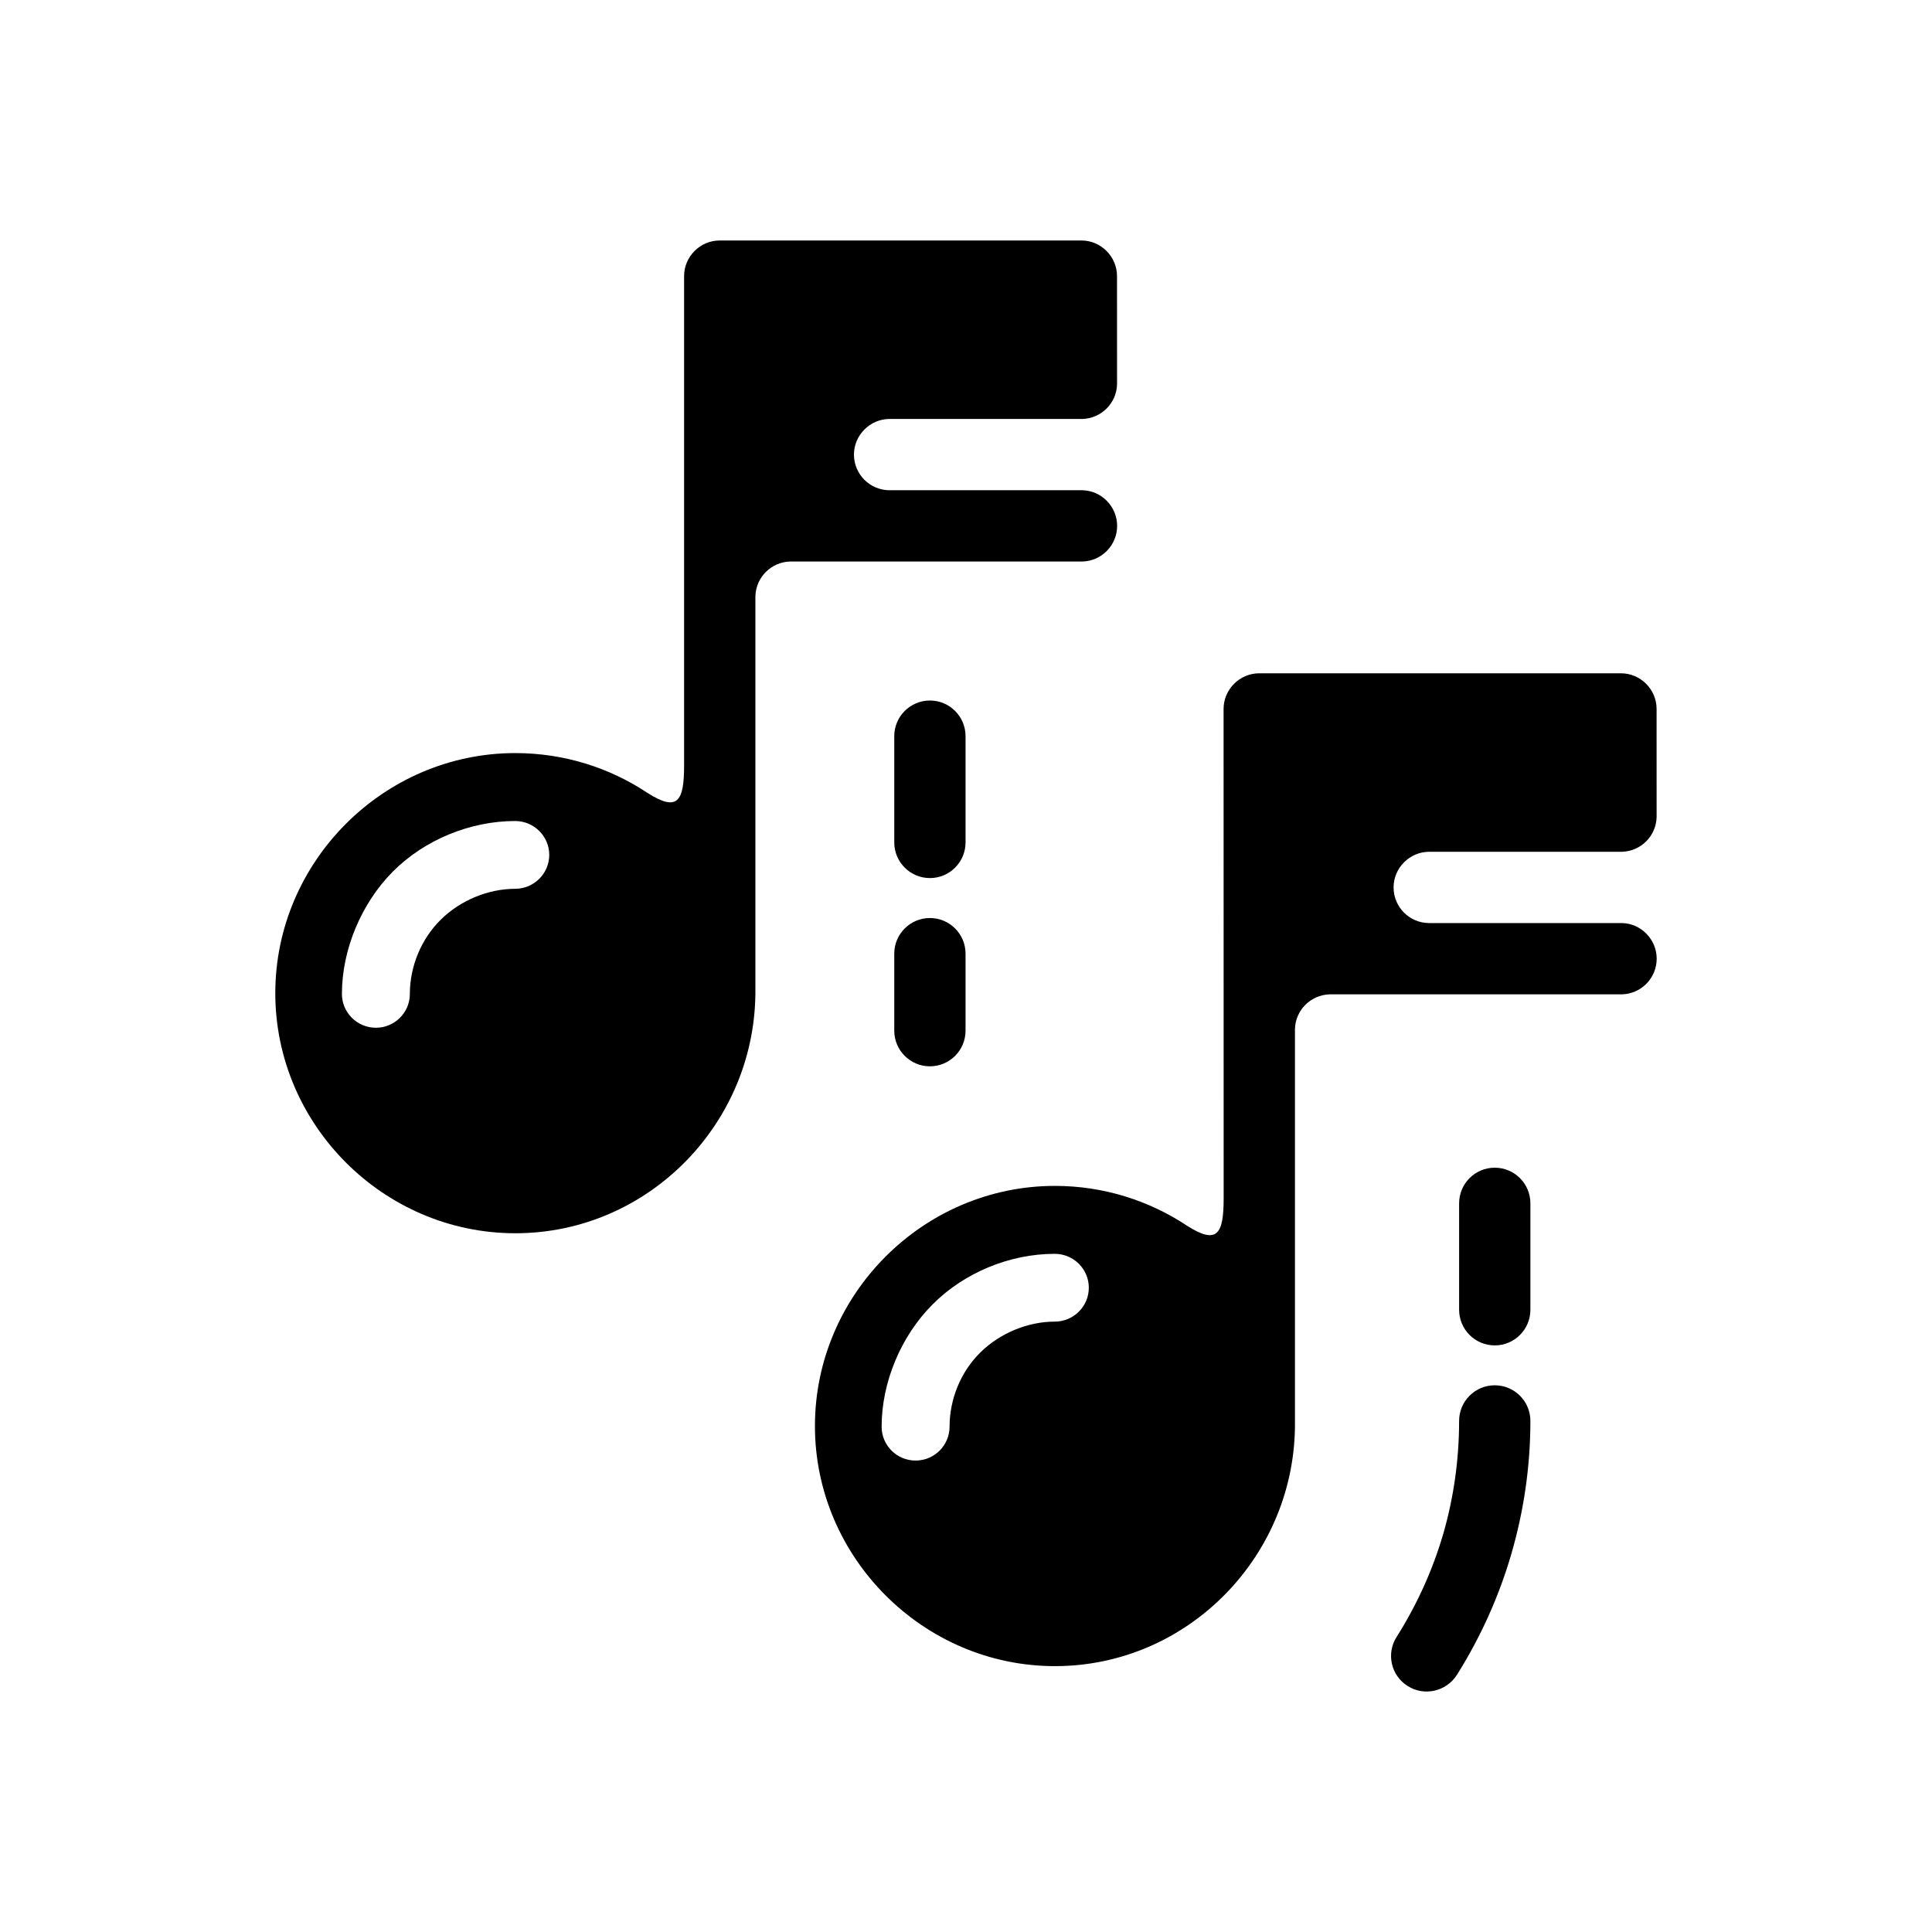 <?xml version="1.0" encoding="UTF-8"?>
<!-- Uploaded to: SVG Repo, www.svgrepo.com, Generator: SVG Repo Mixer Tools -->
<svg fill="#000000" width="800px" height="800px" version="1.1" viewBox="144 144 512 512" xmlns="http://www.w3.org/2000/svg">
 <g>
  <path d="m583.02 360.52c-0.117 5.019-4.152 9.074-9.211 9.211h-51.051c-5.176 0-9.445 4.273-9.445 9.445 0 5.215 4.211 9.445 9.445 9.445h51.09c5.078 0.117 9.191 4.348 9.191 9.445 0 5.141-4.109 9.309-9.191 9.445l-77.461 0.004c-5.039 0.137-9.094 4.191-9.211 9.211v103.95c0.395 35.309-28.121 64.867-63.605 64.867-34.875 0-63.605-28.773-63.605-63.625 0-34.895 28.711-63.645 63.605-63.645 12.871 0 24.934 3.879 34.969 10.531 8.051 5.152 9.742 2.262 9.742-7.281 0-43.215-0.02-86.434-0.02-129.65 0-5.176 4.273-9.445 9.465-9.445h95.84c5.195 0 9.445 4.273 9.445 9.445 0.008 9.555 0.008 19.102 0.008 28.645zm-205.38 161.57c0 4.953 4.016 8.973 8.992 8.973 4.977 0 9.012-4.019 9.012-8.973 0-7.262 2.953-14.57 8.168-19.68 5.141-5.078 12.535-8.168 19.699-8.168 4.977 0 9.035-4.016 9.035-8.992 0-4.957-4.055-8.973-9.035-8.973-11.887 0-24.012 4.977-32.395 13.441-8.363 8.387-13.477 20.605-13.477 32.371z"/>
  <path d="m530.68 520.56c0-5.215 4.231-9.445 9.445-9.445s9.445 4.231 9.445 9.445c0 12.082-1.754 23.852-4.996 35.07-3.34 11.551-8.289 22.395-14.504 32.273-2.816 4.367-8.641 5.707-13.047 2.891-4.41-2.777-5.707-8.641-2.891-13.008 5.34-8.465 9.562-17.695 12.379-27.414 2.691-9.387 4.168-19.402 4.168-29.812z"/>
  <path d="m549.57 491.1c0 5.215-4.231 9.445-9.445 9.445s-9.445-4.231-9.445-9.445v-28.203c0-5.215 4.231-9.445 9.445-9.445s9.445 4.231 9.445 9.445z"/>
  <path d="m399.88 417.14c0 5.215-4.231 9.445-9.445 9.445s-9.445-4.231-9.445-9.445v-20.41c0-5.215 4.231-9.445 9.445-9.445s9.445 4.231 9.445 9.445z"/>
  <path d="m380.99 339.09c0-5.215 4.231-9.445 9.445-9.445s9.445 4.231 9.445 9.445v28.164c0 5.215-4.231 9.445-9.445 9.445s-9.445-4.231-9.445-9.445z"/>
  <path d="m440.03 245.82c-0.117 5.019-4.172 9.074-9.211 9.211l-51.07-0.004c-5.152 0-9.445 4.273-9.445 9.445 0 5.195 4.231 9.445 9.445 9.445h51.113c5.078 0.117 9.191 4.348 9.191 9.445 0 5.141-4.109 9.309-9.191 9.445l-77.484 0.004c-5.019 0.137-9.055 4.191-9.191 9.211v103.95c0.395 35.328-28.121 64.852-63.625 64.852-34.875 0-63.605-28.73-63.605-63.625 0-34.875 28.73-63.625 63.605-63.625 12.891 0 24.953 3.859 34.988 10.531 8.07 5.152 9.742 2.242 9.742-7.281v-129.65c0-5.176 4.254-9.445 9.445-9.445h95.84c5.195 0 9.445 4.273 9.445 9.445 0.008 9.535 0.008 19.102 0.008 28.645zm-205.42 161.57c0 4.957 4.035 8.973 9.012 8.973 4.957 0 8.992-4.016 8.992-8.973 0-7.262 3.012-14.586 8.227-19.699 5.117-5.059 12.516-8.148 19.68-8.148 4.957 0 9.035-4.035 9.035-8.992 0-4.957-4.074-8.973-9.035-8.973-11.863 0-24.012 4.957-32.434 13.422-8.305 8.379-13.477 20.621-13.477 32.391z"/>
 </g>
</svg>